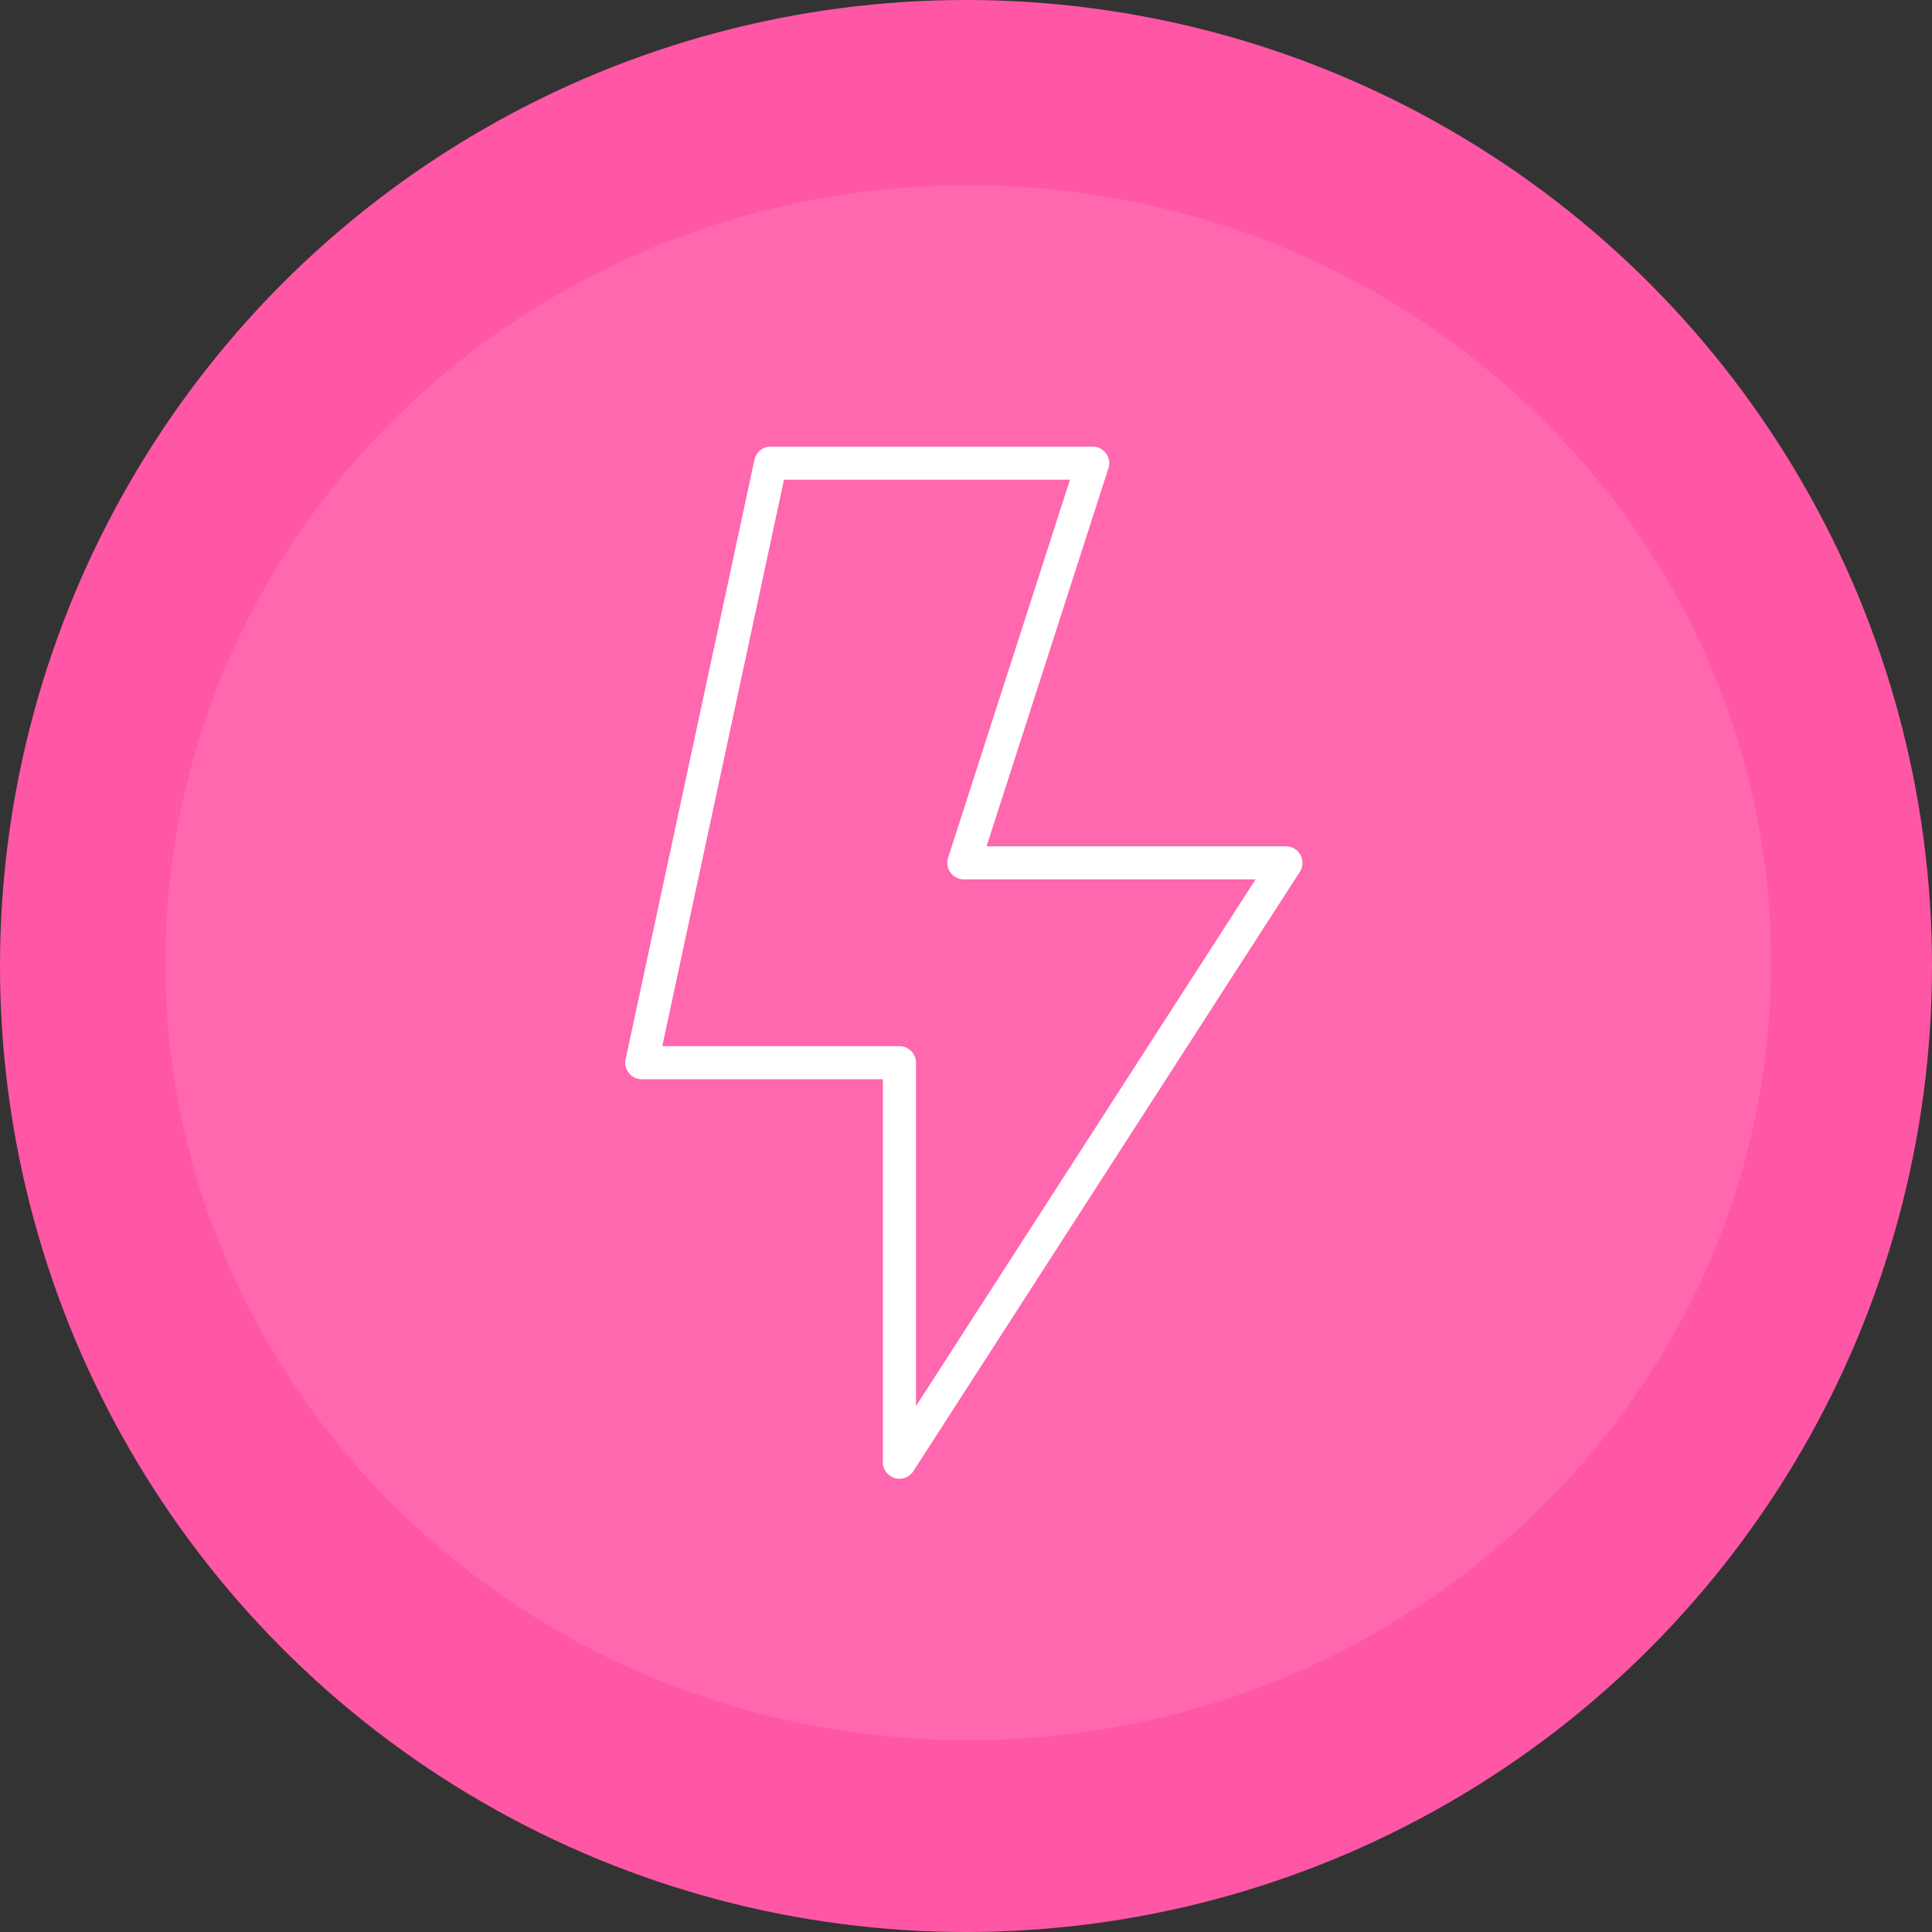 <?xml version="1.0" encoding="UTF-8"?> <svg xmlns="http://www.w3.org/2000/svg" width="292" height="292" viewBox="0 0 292 292" fill="none"><rect x="0" y="0" width="292" height="292" fill="#333333" stroke="none"/> <circle cx="146" cy="146" r="146" fill="#FF57A5"></circle> <path d="M267.689 145.5C267.689 210.393 213.361 263 146.344 263C79.328 263 25 210.393 25 145.5C25 80.606 79.328 28 146.344 28C213.361 28 267.689 80.606 267.689 145.5Z" fill="#FF67AE"></path> <path d="M145.676 130.412H194.353L135.941 221V160.618H97L116.471 70H165.147L145.676 130.412Z" stroke="white" stroke-width="5" stroke-linecap="round" stroke-linejoin="round"></path> </svg> 